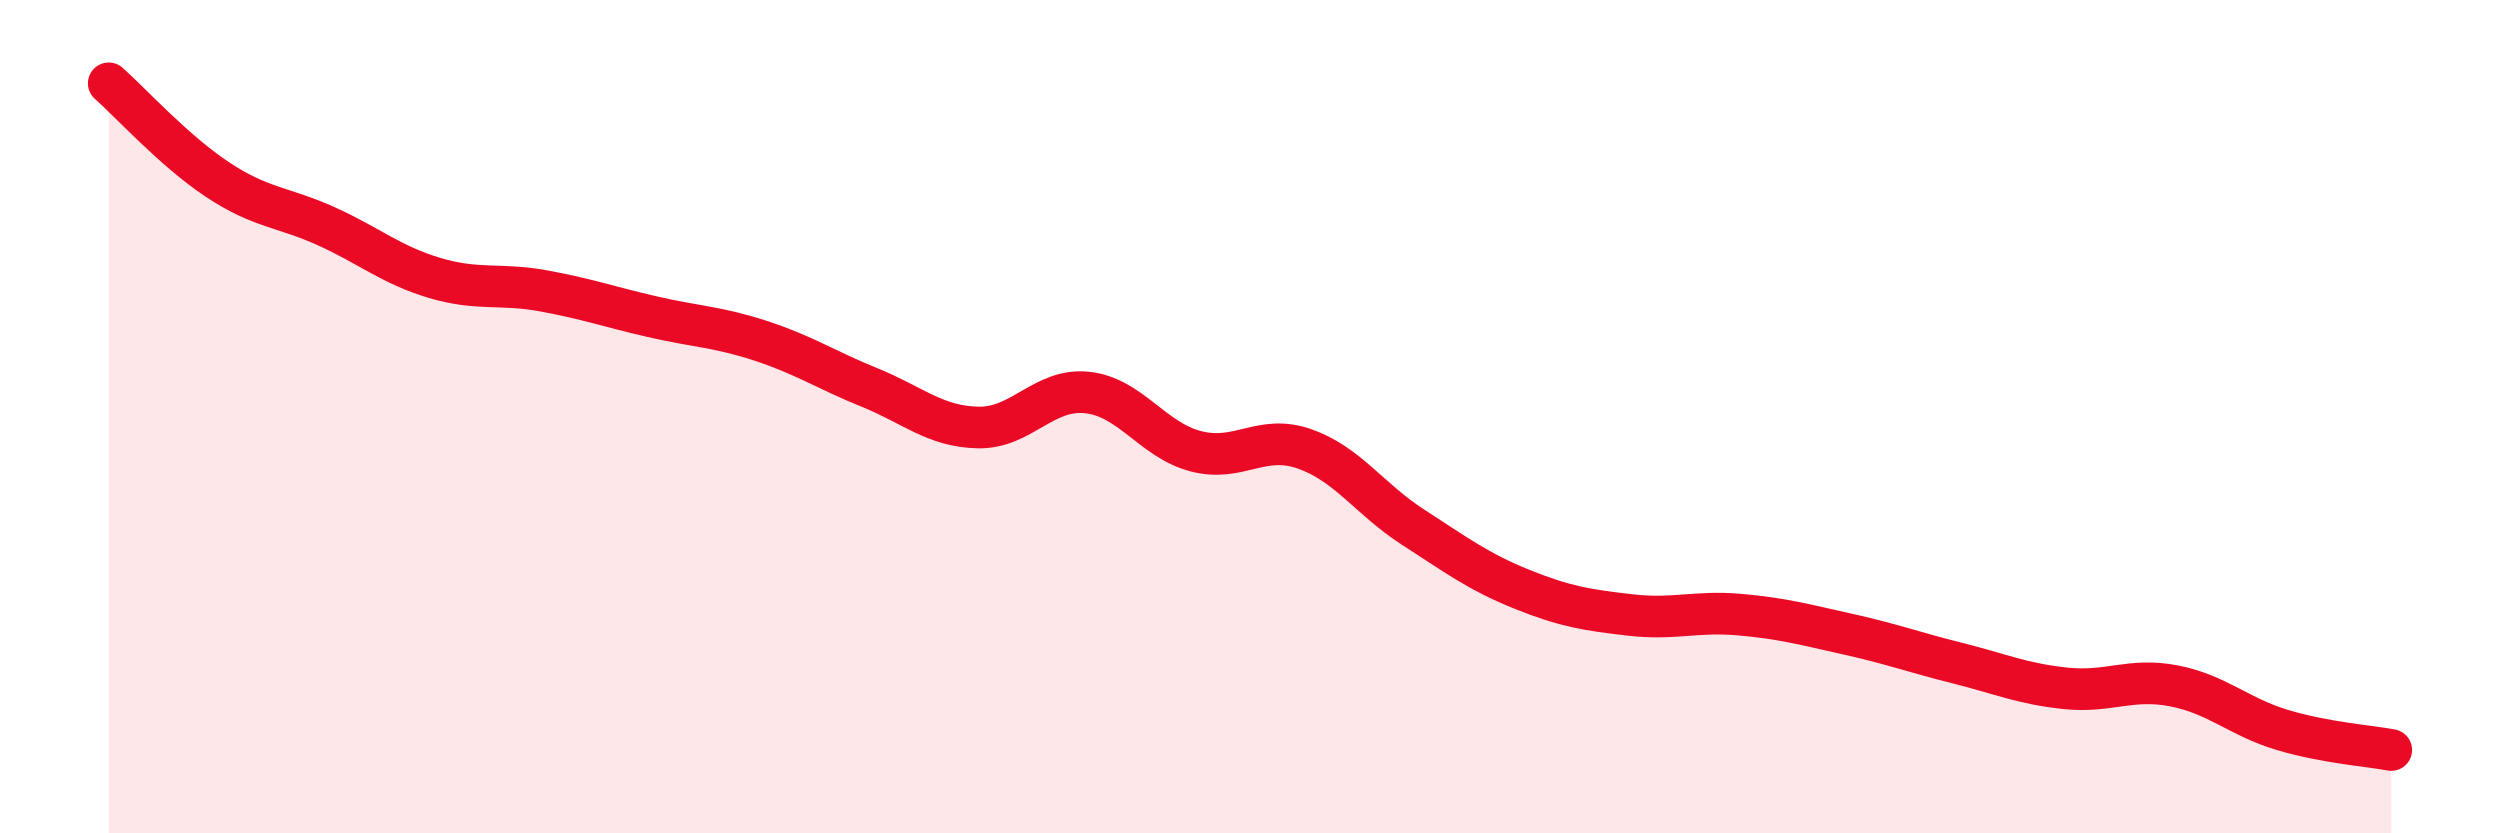 
    <svg width="60" height="20" viewBox="0 0 60 20" xmlns="http://www.w3.org/2000/svg">
      <path
        d="M 2.61,2 C 3.13,2.46 4.18,3.62 5.22,4.31 C 6.26,5 6.79,4.96 7.83,5.43 C 8.87,5.9 9.39,6.36 10.43,6.67 C 11.47,6.98 12,6.79 13.04,6.98 C 14.08,7.17 14.61,7.36 15.65,7.6 C 16.69,7.84 17.22,7.84 18.26,8.18 C 19.3,8.52 19.83,8.88 20.87,9.3 C 21.91,9.72 22.44,10.24 23.48,10.26 C 24.52,10.28 25.05,9.31 26.09,9.42 C 27.13,9.53 27.66,10.56 28.7,10.83 C 29.74,11.1 30.26,10.41 31.3,10.77 C 32.34,11.13 32.87,11.98 33.91,12.65 C 34.95,13.32 35.48,13.72 36.52,14.14 C 37.56,14.56 38.09,14.64 39.13,14.76 C 40.17,14.88 40.7,14.66 41.74,14.75 C 42.78,14.84 43.31,14.99 44.35,15.22 C 45.39,15.45 45.92,15.65 46.96,15.91 C 48,16.17 48.53,16.41 49.57,16.52 C 50.61,16.63 51.13,16.26 52.17,16.46 C 53.21,16.66 53.74,17.21 54.78,17.52 C 55.82,17.83 56.87,17.9 57.39,18L57.39 20L2.61 20Z"
        fill="#EB0A25"
        opacity="0.1"
        stroke-linecap="round"
        stroke-linejoin="round"
      />
      <path
        d="M 2.61,2 C 3.13,2.46 4.18,3.62 5.22,4.31 C 6.26,5 6.79,4.96 7.83,5.43 C 8.87,5.9 9.39,6.36 10.43,6.67 C 11.47,6.98 12,6.79 13.04,6.98 C 14.08,7.17 14.61,7.36 15.65,7.6 C 16.69,7.84 17.22,7.84 18.26,8.18 C 19.3,8.52 19.83,8.88 20.87,9.3 C 21.91,9.72 22.44,10.24 23.48,10.26 C 24.52,10.28 25.05,9.31 26.09,9.42 C 27.13,9.53 27.66,10.56 28.7,10.83 C 29.74,11.1 30.26,10.41 31.3,10.77 C 32.34,11.13 32.87,11.98 33.91,12.65 C 34.95,13.32 35.48,13.72 36.52,14.14 C 37.56,14.56 38.09,14.64 39.13,14.76 C 40.17,14.88 40.7,14.66 41.74,14.75 C 42.78,14.84 43.31,14.99 44.35,15.22 C 45.39,15.45 45.92,15.65 46.96,15.91 C 48,16.17 48.53,16.41 49.57,16.52 C 50.61,16.63 51.13,16.26 52.17,16.46 C 53.21,16.66 53.74,17.21 54.78,17.52 C 55.82,17.83 56.87,17.9 57.39,18"
        stroke="#EB0A25"
        stroke-width="1"
        fill="none"
        stroke-linecap="round"
        stroke-linejoin="round"
      />
    </svg>
  